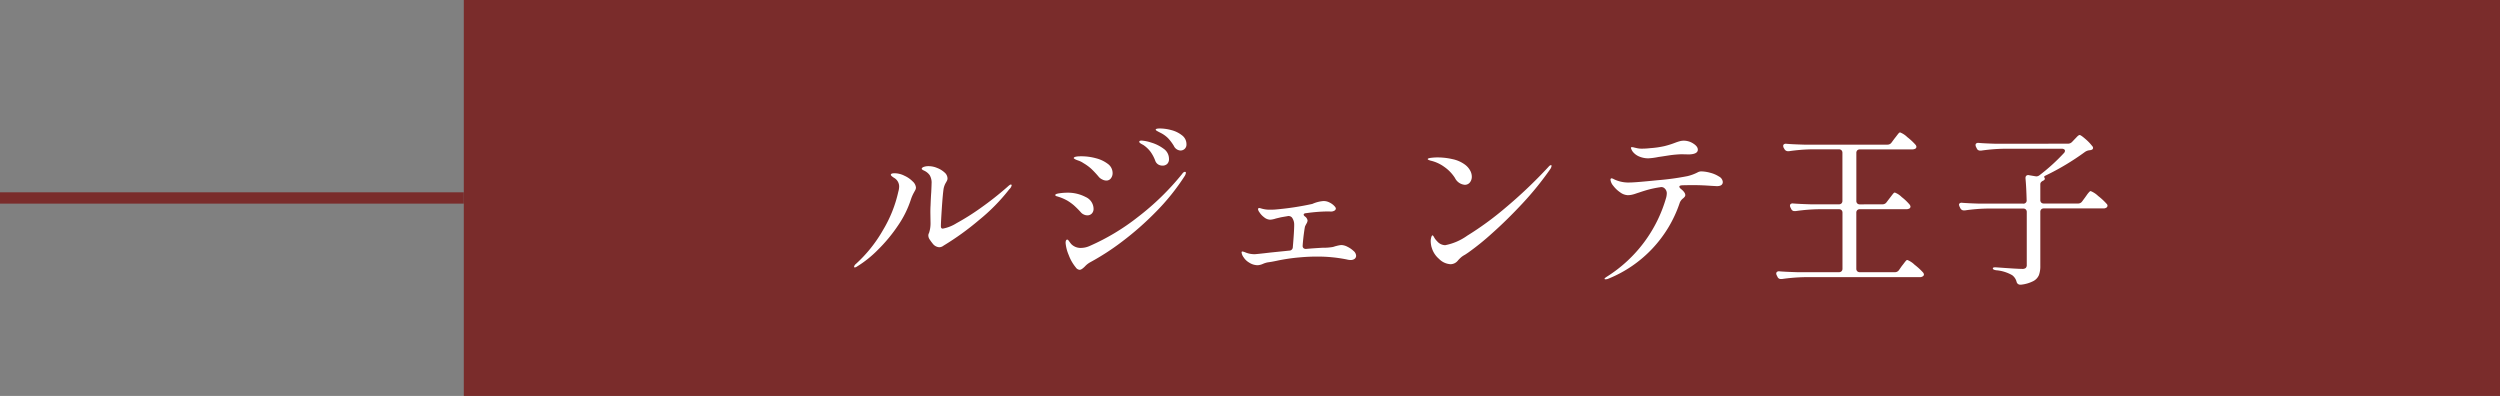 <svg xmlns="http://www.w3.org/2000/svg" width="221" height="35" viewBox="0 0 221 35">
  <rect x="0" y="0" width="221" height="35" fill="#808080" stroke="none"/>
  <g id="btn" transform="translate(-2764 12879.753)">
    <g id="btn-2" data-name="btn" transform="translate(0 162)">
      <rect id="bg" width="180" height="35" transform="translate(2805 -13041.753)" fill="#7a2c2b"/>
      <g id="情報" transform="translate(0 1.751)">
        <path id="パス_33667" data-name="パス 33667" d="M8.025-2.145a.794.794,0,0,1-.57-.315,4.6,4.6,0,0,1-.285-.39.633.633,0,0,1-.105-.345.42.42,0,0,1,.06-.21,2.664,2.664,0,0,0,.135-.84L7.245-5.2q0-.39.015-.6.03-.81.06-1.185.03-.6.03-.765a1.291,1.291,0,0,0-.165-.765A1.241,1.241,0,0,0,6.727-8.9q-.247-.112-.247-.173,0-.1.173-.172a1.28,1.28,0,0,1,.457-.067,1.967,1.967,0,0,1,.735.158,2.067,2.067,0,0,1,.653.4.715.715,0,0,1,.262.517.451.451,0,0,1-.052.218q-.052.1-.068.127a1.647,1.647,0,0,0-.225.57q-.075.495-.158,1.74T8.175-4q0,.21.165.21a3.44,3.44,0,0,0,1.215-.48,21.043,21.043,0,0,0,2.1-1.32,28.29,28.29,0,0,0,2.4-1.89q.225-.21.3-.21a.066.066,0,0,1,.075.075.632.632,0,0,1-.21.345,16.733,16.733,0,0,1-2.693,2.737A24.231,24.231,0,0,1,8.4-2.28.617.617,0,0,1,8.025-2.145ZM.57-.36Q.495-.36.5-.42a.411.411,0,0,1,.15-.24A12.139,12.139,0,0,0,3.06-3.668,11.32,11.32,0,0,0,4.41-7.05a1.7,1.7,0,0,0,.075-.48.881.881,0,0,0-.45-.75q-.285-.18-.285-.27,0-.135.33-.135a1.969,1.969,0,0,1,.885.225,2.386,2.386,0,0,1,.713.495.835.835,0,0,1,.293.54.528.528,0,0,1-.075.255q-.075.135-.09.165a3.483,3.483,0,0,0-.285.645,8.9,8.9,0,0,1-1.14,2.3A13.8,13.8,0,0,1,2.6-1.912,9.74,9.74,0,0,1,.75-.435.4.4,0,0,1,.57-.36ZM29.355-10.695a.688.688,0,0,1-.585-.405,4.086,4.086,0,0,0-.51-.682,2.563,2.563,0,0,0-.63-.457l-.195-.1a2.1,2.1,0,0,1-.187-.105q-.083-.052-.083-.1,0-.1.39-.1a3.945,3.945,0,0,1,.983.142,2.524,2.524,0,0,1,.945.458.974.974,0,0,1,.4.8.515.515,0,0,1-.165.412A.54.54,0,0,1,29.355-10.695ZM27.765-9.36a.734.734,0,0,1-.375-.1.64.64,0,0,1-.27-.345,3.324,3.324,0,0,0-.42-.788,2.665,2.665,0,0,0-.63-.592q-.06-.03-.165-.09a.742.742,0,0,1-.15-.105.13.13,0,0,1-.045-.09q0-.105.21-.105a3.539,3.539,0,0,1,.832.172,3.5,3.5,0,0,1,1.087.533,1.09,1.09,0,0,1,.5.915.578.578,0,0,1-.165.45A.58.58,0,0,1,27.765-9.36ZM22.8-8.04a.793.793,0,0,1-.368-.1.926.926,0,0,1-.278-.2,8.427,8.427,0,0,0-.69-.742,4.1,4.1,0,0,0-.69-.5,1.818,1.818,0,0,0-.428-.218,2.527,2.527,0,0,1-.262-.1q-.165-.09-.165-.12,0-.165.675-.165a4.89,4.89,0,0,1,1.282.172,2.93,2.93,0,0,1,1.058.5,1,1,0,0,1,.42.81.74.74,0,0,1-.15.465A.484.484,0,0,1,22.8-8.04ZM20.445-.15A.454.454,0,0,1,20.1-.36a3.792,3.792,0,0,1-.622-1.087A3.48,3.48,0,0,1,19.2-2.52q0-.3.15-.3.06,0,.158.142a2.794,2.794,0,0,0,.2.263,1.157,1.157,0,0,0,.855.33,1.917,1.917,0,0,0,.78-.18,19.645,19.645,0,0,0,4.245-2.55,22.982,22.982,0,0,0,3.9-3.795q.135-.2.255-.2.09,0,.09.075a.625.625,0,0,1-.1.285A19.442,19.442,0,0,1,27.188-5.28a26.637,26.637,0,0,1-3,2.64,21.7,21.7,0,0,1-2.8,1.815,1.855,1.855,0,0,0-.48.375Q20.61-.15,20.445-.15Zm.675-4.815a.732.732,0,0,1-.33-.082.7.7,0,0,1-.255-.2,8.358,8.358,0,0,0-.6-.6,4.228,4.228,0,0,0-.585-.42,4.237,4.237,0,0,0-.622-.285q-.263-.09-.323-.1-.12-.045-.12-.105,0-.105.368-.157a4.846,4.846,0,0,1,.683-.053,3.375,3.375,0,0,1,1.635.382,1.16,1.16,0,0,1,.7,1.043.584.584,0,0,1-.157.42A.526.526,0,0,1,21.12-4.965ZM43.575-2.34a1.255,1.255,0,0,1,.533.15,2.188,2.188,0,0,1,.54.368.6.6,0,0,1,.232.413.337.337,0,0,1-.135.292.575.575,0,0,1-.345.1,1.249,1.249,0,0,1-.33-.045A13.015,13.015,0,0,0,41.4-1.32q-.75,0-1.545.075a16.372,16.372,0,0,0-2.01.3q-.42.09-.765.135a1.939,1.939,0,0,0-.435.135,1.37,1.37,0,0,1-.465.12,1.4,1.4,0,0,1-.765-.24,1.4,1.4,0,0,1-.472-.45.92.92,0,0,1-.187-.435q0-.09.075-.09a1.254,1.254,0,0,1,.21.06,2.118,2.118,0,0,0,.87.18q.15,0,1.425-.15l1.62-.165a.314.314,0,0,0,.33-.315q.12-1.4.12-1.95a1.056,1.056,0,0,0-.195-.66.4.4,0,0,0-.405-.12q-.54.09-.6.105l-.42.1a1.974,1.974,0,0,1-.495.105.891.891,0,0,1-.548-.217,1.678,1.678,0,0,1-.412-.443.589.589,0,0,1-.12-.255.122.122,0,0,1,.03-.09.086.086,0,0,1,.06-.03.9.9,0,0,1,.15.03,2.492,2.492,0,0,0,.84.12q.285,0,.45-.015a25.1,25.1,0,0,0,3.27-.495,2.978,2.978,0,0,1,1-.255,1.141,1.141,0,0,1,.5.12,1.506,1.506,0,0,1,.412.285q.165.165.165.255a.222.222,0,0,1-.135.195.578.578,0,0,1-.285.075L42.42-5.31a14.453,14.453,0,0,0-1.935.15q-.24.015-.24.135,0,.075.12.165a.523.523,0,0,1,.225.36.654.654,0,0,1-.1.27q-.1.18-.127.255-.03.1-.1.622T40.155-2.3v.03a.254.254,0,0,0,.09.217.333.333,0,0,0,.24.053q.69-.06,1.44-.1a4.788,4.788,0,0,0,.855-.06.97.97,0,0,0,.173-.045,1.086,1.086,0,0,1,.158-.045A2.593,2.593,0,0,1,43.575-2.34Zm10.9-5.325a1.071,1.071,0,0,1-.855-.6,3.457,3.457,0,0,0-.945-.983A3.3,3.3,0,0,0,51.465-9.8q-.255-.075-.255-.135,0-.075.285-.112a4.481,4.481,0,0,1,.585-.038,5.974,5.974,0,0,1,1.313.15,2.827,2.827,0,0,1,1.1.48,1.622,1.622,0,0,1,.458.51,1.145,1.145,0,0,1,.157.555.8.8,0,0,1-.165.51A.557.557,0,0,1,54.48-7.665Zm-2.925,5.52a2.483,2.483,0,0,1-.075-.51,1.218,1.218,0,0,1,.052-.382q.052-.158.1-.158.06,0,.15.172a1.4,1.4,0,0,0,.255.337.969.969,0,0,0,.72.36,4.962,4.962,0,0,0,1.95-.84A27.547,27.547,0,0,0,58.02-5.58a41.68,41.68,0,0,0,3.855-3.66Q62.01-9.4,62.1-9.4a.053.053,0,0,1,.06.06.687.687,0,0,1-.135.315,27.577,27.577,0,0,1-2.437,3.007Q58.215-4.545,56.925-3.4A22.8,22.8,0,0,1,54.78-1.665l-.27.18a2.084,2.084,0,0,0-.307.195,3.176,3.176,0,0,0-.308.3.84.84,0,0,1-.66.345,1.543,1.543,0,0,1-1.028-.473A2.058,2.058,0,0,1,51.555-2.145Zm19.17-7.86a2.04,2.04,0,0,1-.75-.135,1.438,1.438,0,0,1-.54-.345.974.974,0,0,1-.255-.435q0-.075.09-.075a1.028,1.028,0,0,1,.21.038q.15.037.3.067a1.863,1.863,0,0,0,.36.03,6.548,6.548,0,0,0,.75-.045,8.021,8.021,0,0,0,1.253-.18,7.8,7.8,0,0,0,.952-.3q.195-.075.382-.127a1.359,1.359,0,0,1,.368-.053,1.542,1.542,0,0,1,.848.255q.4.255.4.54,0,.39-.765.42l-.675-.015a9.633,9.633,0,0,0-1.237.12q-.667.105-.8.12A5.855,5.855,0,0,1,70.725-10.005ZM75.39-8.85a3.178,3.178,0,0,1,.788.12,2.637,2.637,0,0,1,.787.338.6.6,0,0,1,.33.472q0,.375-.525.375l-.525-.03q-.84-.06-1.5-.06-.705,0-1.05.015-.24.015-.24.12,0,.09.15.21.375.3.375.54a.24.24,0,0,1-.06.15.862.862,0,0,1-.135.135.948.948,0,0,0-.285.36A11,11,0,0,1,67.155.645.643.643,0,0,1,66.93.69q-.09,0-.09-.045,0-.06.225-.2A12.212,12.212,0,0,0,72.3-6.57a1.759,1.759,0,0,0,.045-.36.588.588,0,0,0-.195-.42.411.411,0,0,0-.39-.1,9.137,9.137,0,0,0-1,.2q-.413.112-.893.278-.06.015-.277.09a2.654,2.654,0,0,1-.382.105,1.762,1.762,0,0,1-.315.03A1.21,1.21,0,0,1,68.22-7a2.575,2.575,0,0,1-.607-.577,1,1,0,0,1-.247-.54.122.122,0,0,1,.03-.09.086.086,0,0,1,.06-.03.52.52,0,0,1,.195.068,1.8,1.8,0,0,0,.225.1,2.917,2.917,0,0,0,1.215.2q.465,0,2.43-.2a23.152,23.152,0,0,0,2.64-.36,3.876,3.876,0,0,0,.9-.33A.684.684,0,0,1,75.39-8.85ZM91.41-5.94a.431.431,0,0,0,.375-.2l.24-.315q.06-.075.173-.225t.18-.225a.184.184,0,0,1,.127-.075,1.764,1.764,0,0,1,.608.4,4.581,4.581,0,0,1,.7.668.33.33,0,0,1,.075.18.216.216,0,0,1-.075.15.556.556,0,0,1-.3.075h-4.1a.314.314,0,0,0-.232.082.314.314,0,0,0-.083.233V-.255a.314.314,0,0,0,.083.233.314.314,0,0,0,.232.083H92.5a.431.431,0,0,0,.375-.195l.24-.345q.075-.09.188-.24t.18-.225a.184.184,0,0,1,.127-.075,1.929,1.929,0,0,1,.638.42A5.629,5.629,0,0,1,95,.09a.324.324,0,0,1,.075.165.188.188,0,0,1-.09.165A.454.454,0,0,1,94.71.5H84.5a16.158,16.158,0,0,0-1.98.165h-.09a.308.308,0,0,1-.3-.195l-.06-.12A.373.373,0,0,1,82.02.18.18.18,0,0,1,82.1.023a.3.3,0,0,1,.21-.038q.525.045,1.56.075h3.69a.314.314,0,0,0,.232-.083.314.314,0,0,0,.083-.233V-5.19a.314.314,0,0,0-.083-.233.314.314,0,0,0-.232-.082H85.71a16.157,16.157,0,0,0-1.98.165h-.09a.308.308,0,0,1-.3-.195l-.06-.12a.373.373,0,0,1-.045-.165.18.18,0,0,1,.075-.157.3.3,0,0,1,.21-.037q.54.045,1.56.075h2.475a.314.314,0,0,0,.232-.082.314.314,0,0,0,.083-.233v-4.23a.314.314,0,0,0-.083-.233.314.314,0,0,0-.232-.083h-2.43a15.541,15.541,0,0,0-1.98.165H83.07a.35.35,0,0,1-.33-.195l-.06-.1a.4.4,0,0,1-.045-.18.165.165,0,0,1,.075-.143.3.3,0,0,1,.21-.037q.51.045,1.545.075h7.38a.431.431,0,0,0,.375-.195l.255-.345q.075-.09.188-.24t.18-.225a.184.184,0,0,1,.128-.075,1.888,1.888,0,0,1,.63.412,5.5,5.5,0,0,1,.735.683.33.33,0,0,1,.075.18.216.216,0,0,1-.075.15.556.556,0,0,1-.3.075h-4.62a.314.314,0,0,0-.232.083.314.314,0,0,0-.083.233v4.23a.314.314,0,0,0,.083.233.314.314,0,0,0,.232.082ZM107.79-11.3a.5.5,0,0,0,.39-.165l.2-.21q.06-.06.217-.225t.247-.165q.1,0,.5.345a4.075,4.075,0,0,1,.607.63.229.229,0,0,1,.075.165q0,.135-.165.18a.821.821,0,0,1-.18.03.866.866,0,0,0-.375.15,22.324,22.324,0,0,1-3.48,2.085q-.12.06-.12.1a.345.345,0,0,0,.045.135.087.087,0,0,1,.015.06q0,.045-.09.12l-.045.03a.594.594,0,0,0-.2.135.3.3,0,0,0-.067.21v1.365a.314.314,0,0,0,.082.233.314.314,0,0,0,.232.082h3.015a.431.431,0,0,0,.375-.195l.255-.345.165-.233a2.214,2.214,0,0,1,.18-.225q.09-.1.15-.1a2.016,2.016,0,0,1,.653.427,5.6,5.6,0,0,1,.757.7.229.229,0,0,1,.075.165.215.215,0,0,1-.09.165.454.454,0,0,1-.27.075h-5.265a.314.314,0,0,0-.232.082.314.314,0,0,0-.082.233V-.5a2.307,2.307,0,0,1-.12.81,1.076,1.076,0,0,1-.488.532,3.091,3.091,0,0,1-1.1.323h-.075a.324.324,0,0,1-.315-.255,1.054,1.054,0,0,0-.39-.585,3.391,3.391,0,0,0-1.41-.435q-.3-.045-.3-.165t.33-.09q1.845.135,2.265.135a.467.467,0,0,0,.315-.083.363.363,0,0,0,.09-.278V-5.25a.314.314,0,0,0-.082-.233.314.314,0,0,0-.233-.082h-3.18a15.54,15.54,0,0,0-1.98.165H98.61a.338.338,0,0,1-.315-.195l-.06-.12a.836.836,0,0,1-.06-.18.165.165,0,0,1,.075-.142.3.3,0,0,1,.21-.037Q98.97-6.03,100-6h3.84a.278.278,0,0,0,.315-.315q-.03-1.17-.1-1.9v-.06a.246.246,0,0,1,.082-.2.27.27,0,0,1,.232-.038l.54.09.105.015a.48.48,0,0,0,.3-.12,16.777,16.777,0,0,0,2.13-1.935.3.3,0,0,0,.1-.21.153.153,0,0,0-.075-.127.333.333,0,0,0-.195-.052h-5.16a16.157,16.157,0,0,0-1.98.165h-.09a.308.308,0,0,1-.3-.2l-.06-.12a.4.4,0,0,1-.045-.18.165.165,0,0,1,.075-.143.3.3,0,0,1,.21-.037q.51.045,1.545.075Z" transform="translate(2839 -13019.503)" fill="#fff"/>
      </g>
    </g>
    <line id="線_7972" data-name="線 7972" x2="41" transform="translate(2764 -12862.253)" fill="none" stroke="#7a2c2b" stroke-width="1"/>
  </g>
</svg>
